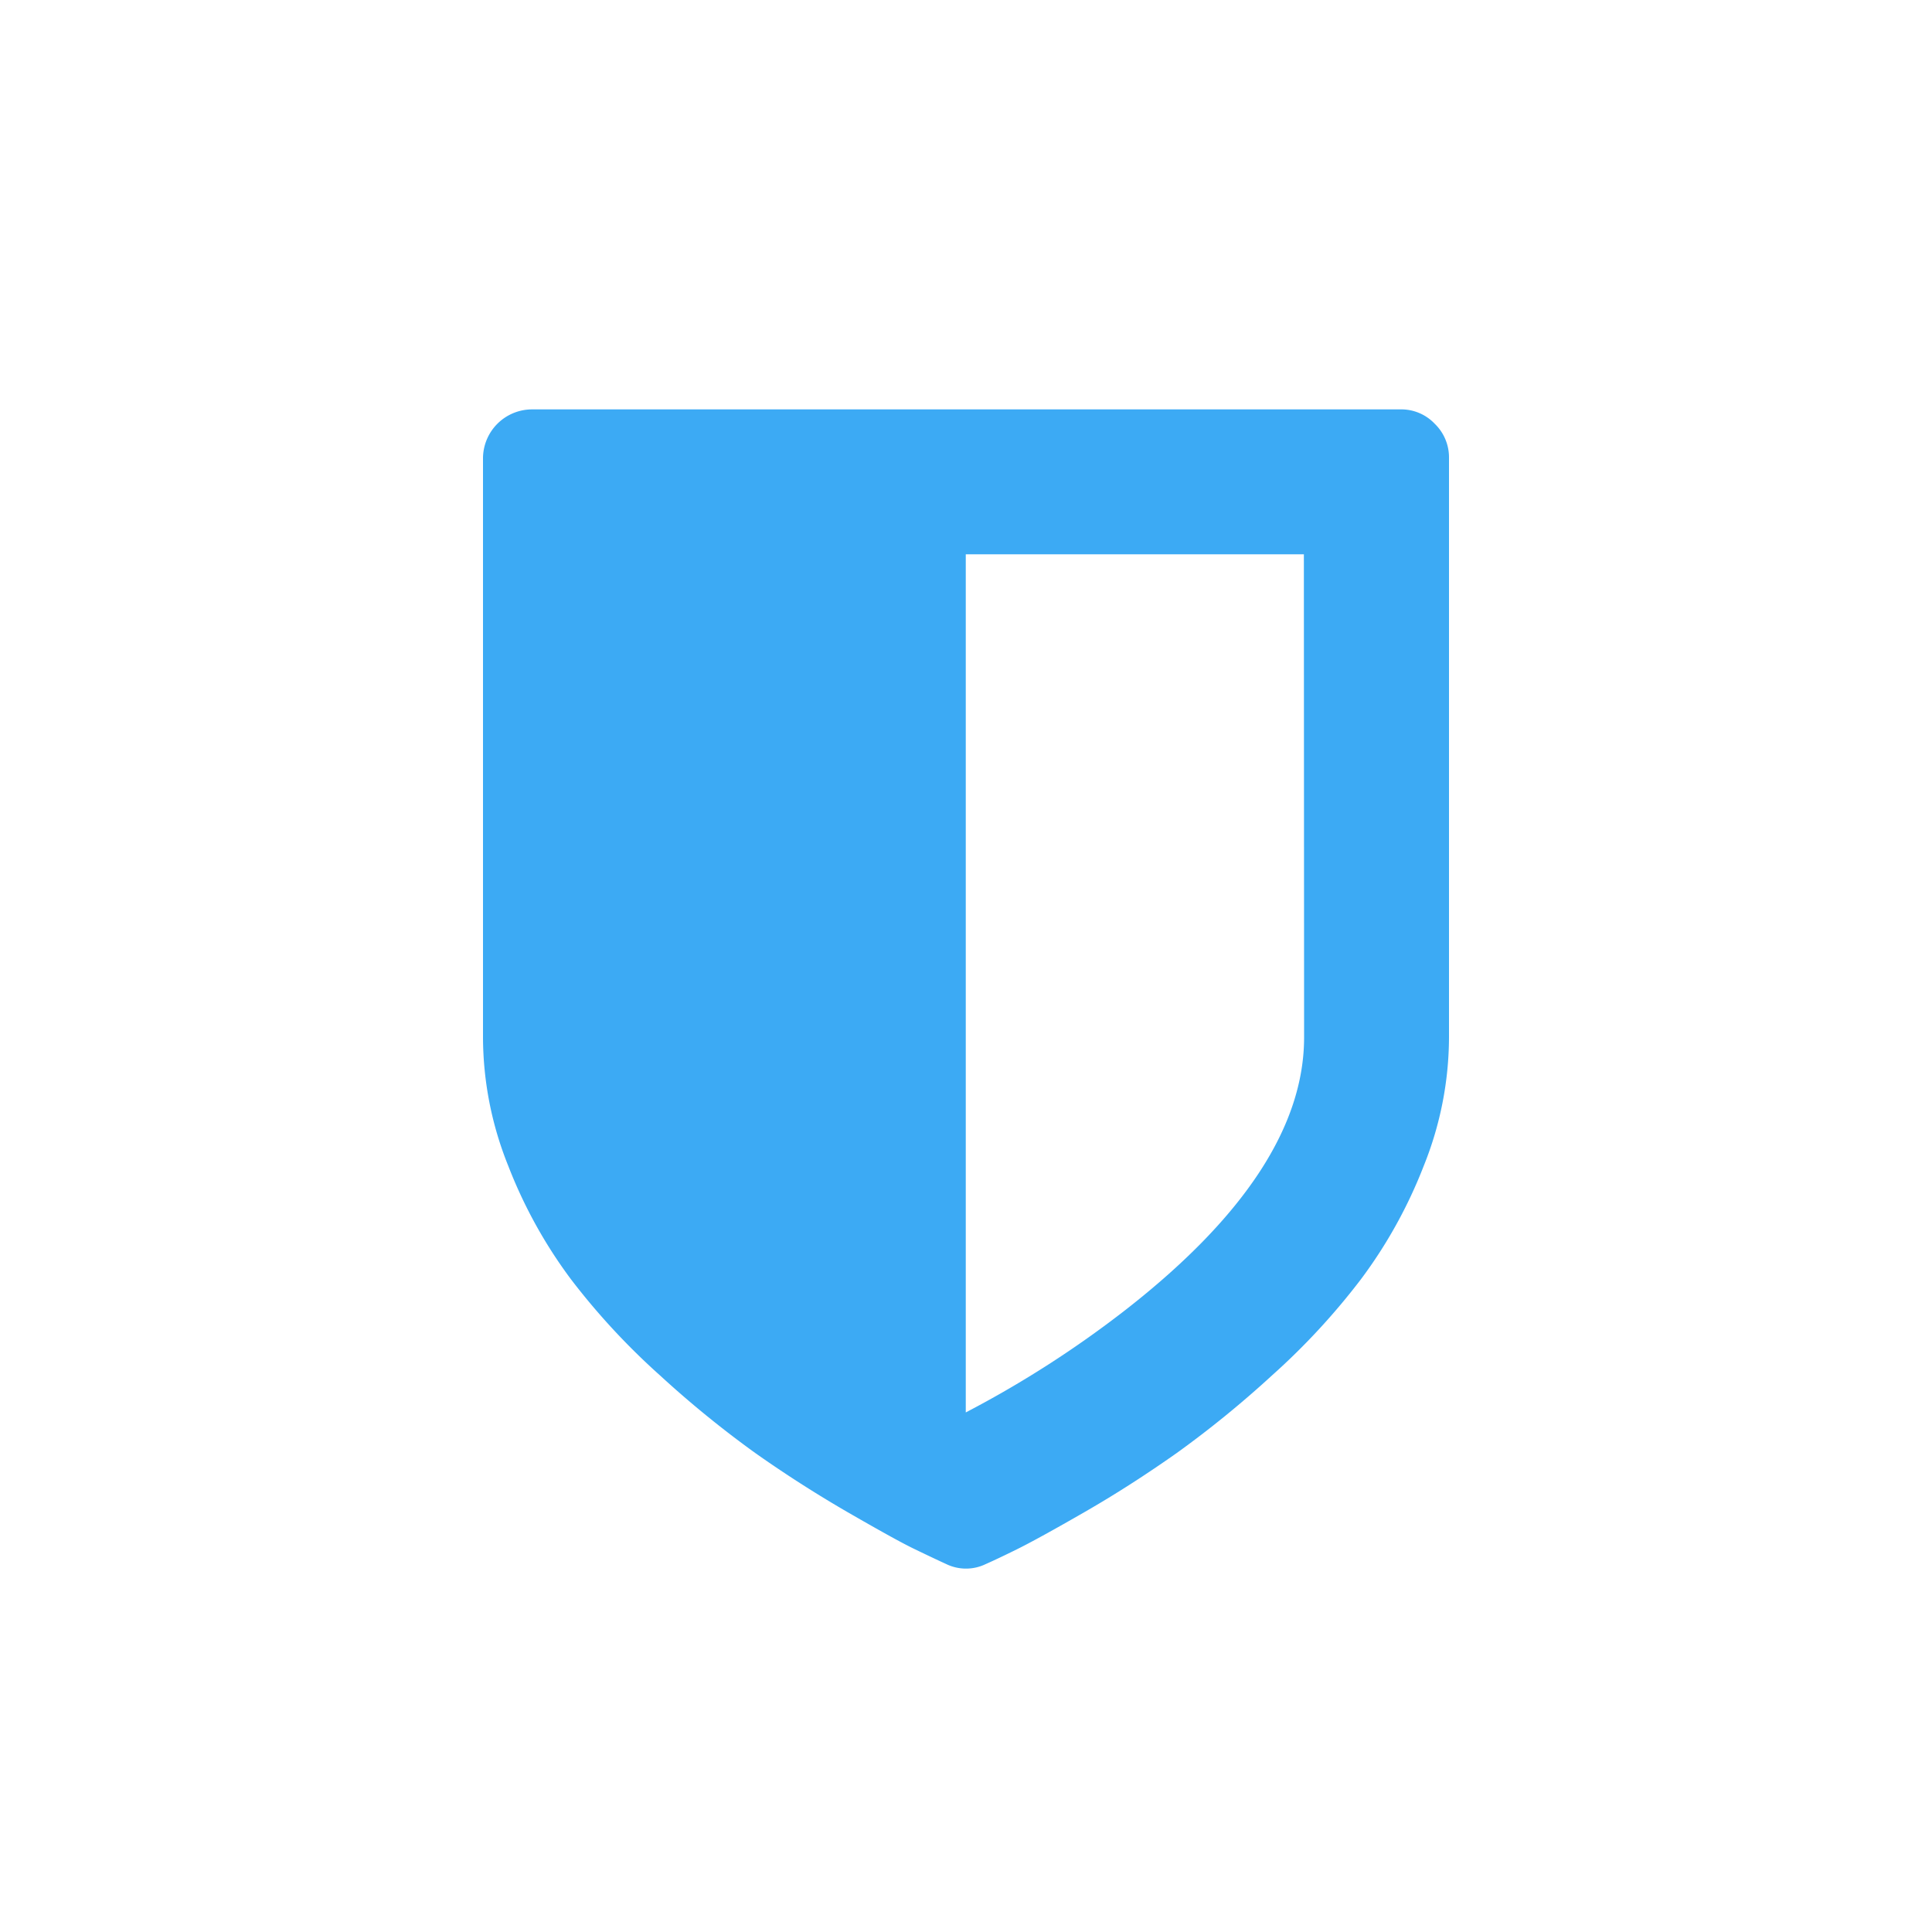 <svg xmlns="http://www.w3.org/2000/svg" width="168" height="168" viewBox="0 0 168 168"><defs><style>.a{fill:#3caaf4;}</style></defs><title>content_icon_shield_blue</title><path class="a" d="M124.76,36.85a4,4,0,0,0-3-1.25H46.2A4.27,4.27,0,0,0,42,39.8V90.2a30.08,30.08,0,0,0,2.2,11.19,41.52,41.52,0,0,0,5.44,9.84,60.51,60.51,0,0,0,7.75,8.37,90,90,0,0,0,8.3,6.76q3.81,2.69,7.94,5.09c2.76,1.59,4.71,2.68,5.87,3.24s2.09,1,2.79,1.32a3.94,3.94,0,0,0,3.42,0c.7-.31,1.63-.75,2.78-1.32s3.12-1.65,5.88-3.24,5.4-3.3,7.94-5.09a90,90,0,0,0,8.3-6.76,59.81,59.81,0,0,0,7.74-8.37,41.54,41.54,0,0,0,5.45-9.84A30.08,30.08,0,0,0,126,90.2V39.8A4.06,4.06,0,0,0,124.76,36.85ZM113.4,90.2q0,11.55-15.42,23.62a91.55,91.55,0,0,1-14,9V48.2h29.4Z"/></svg>